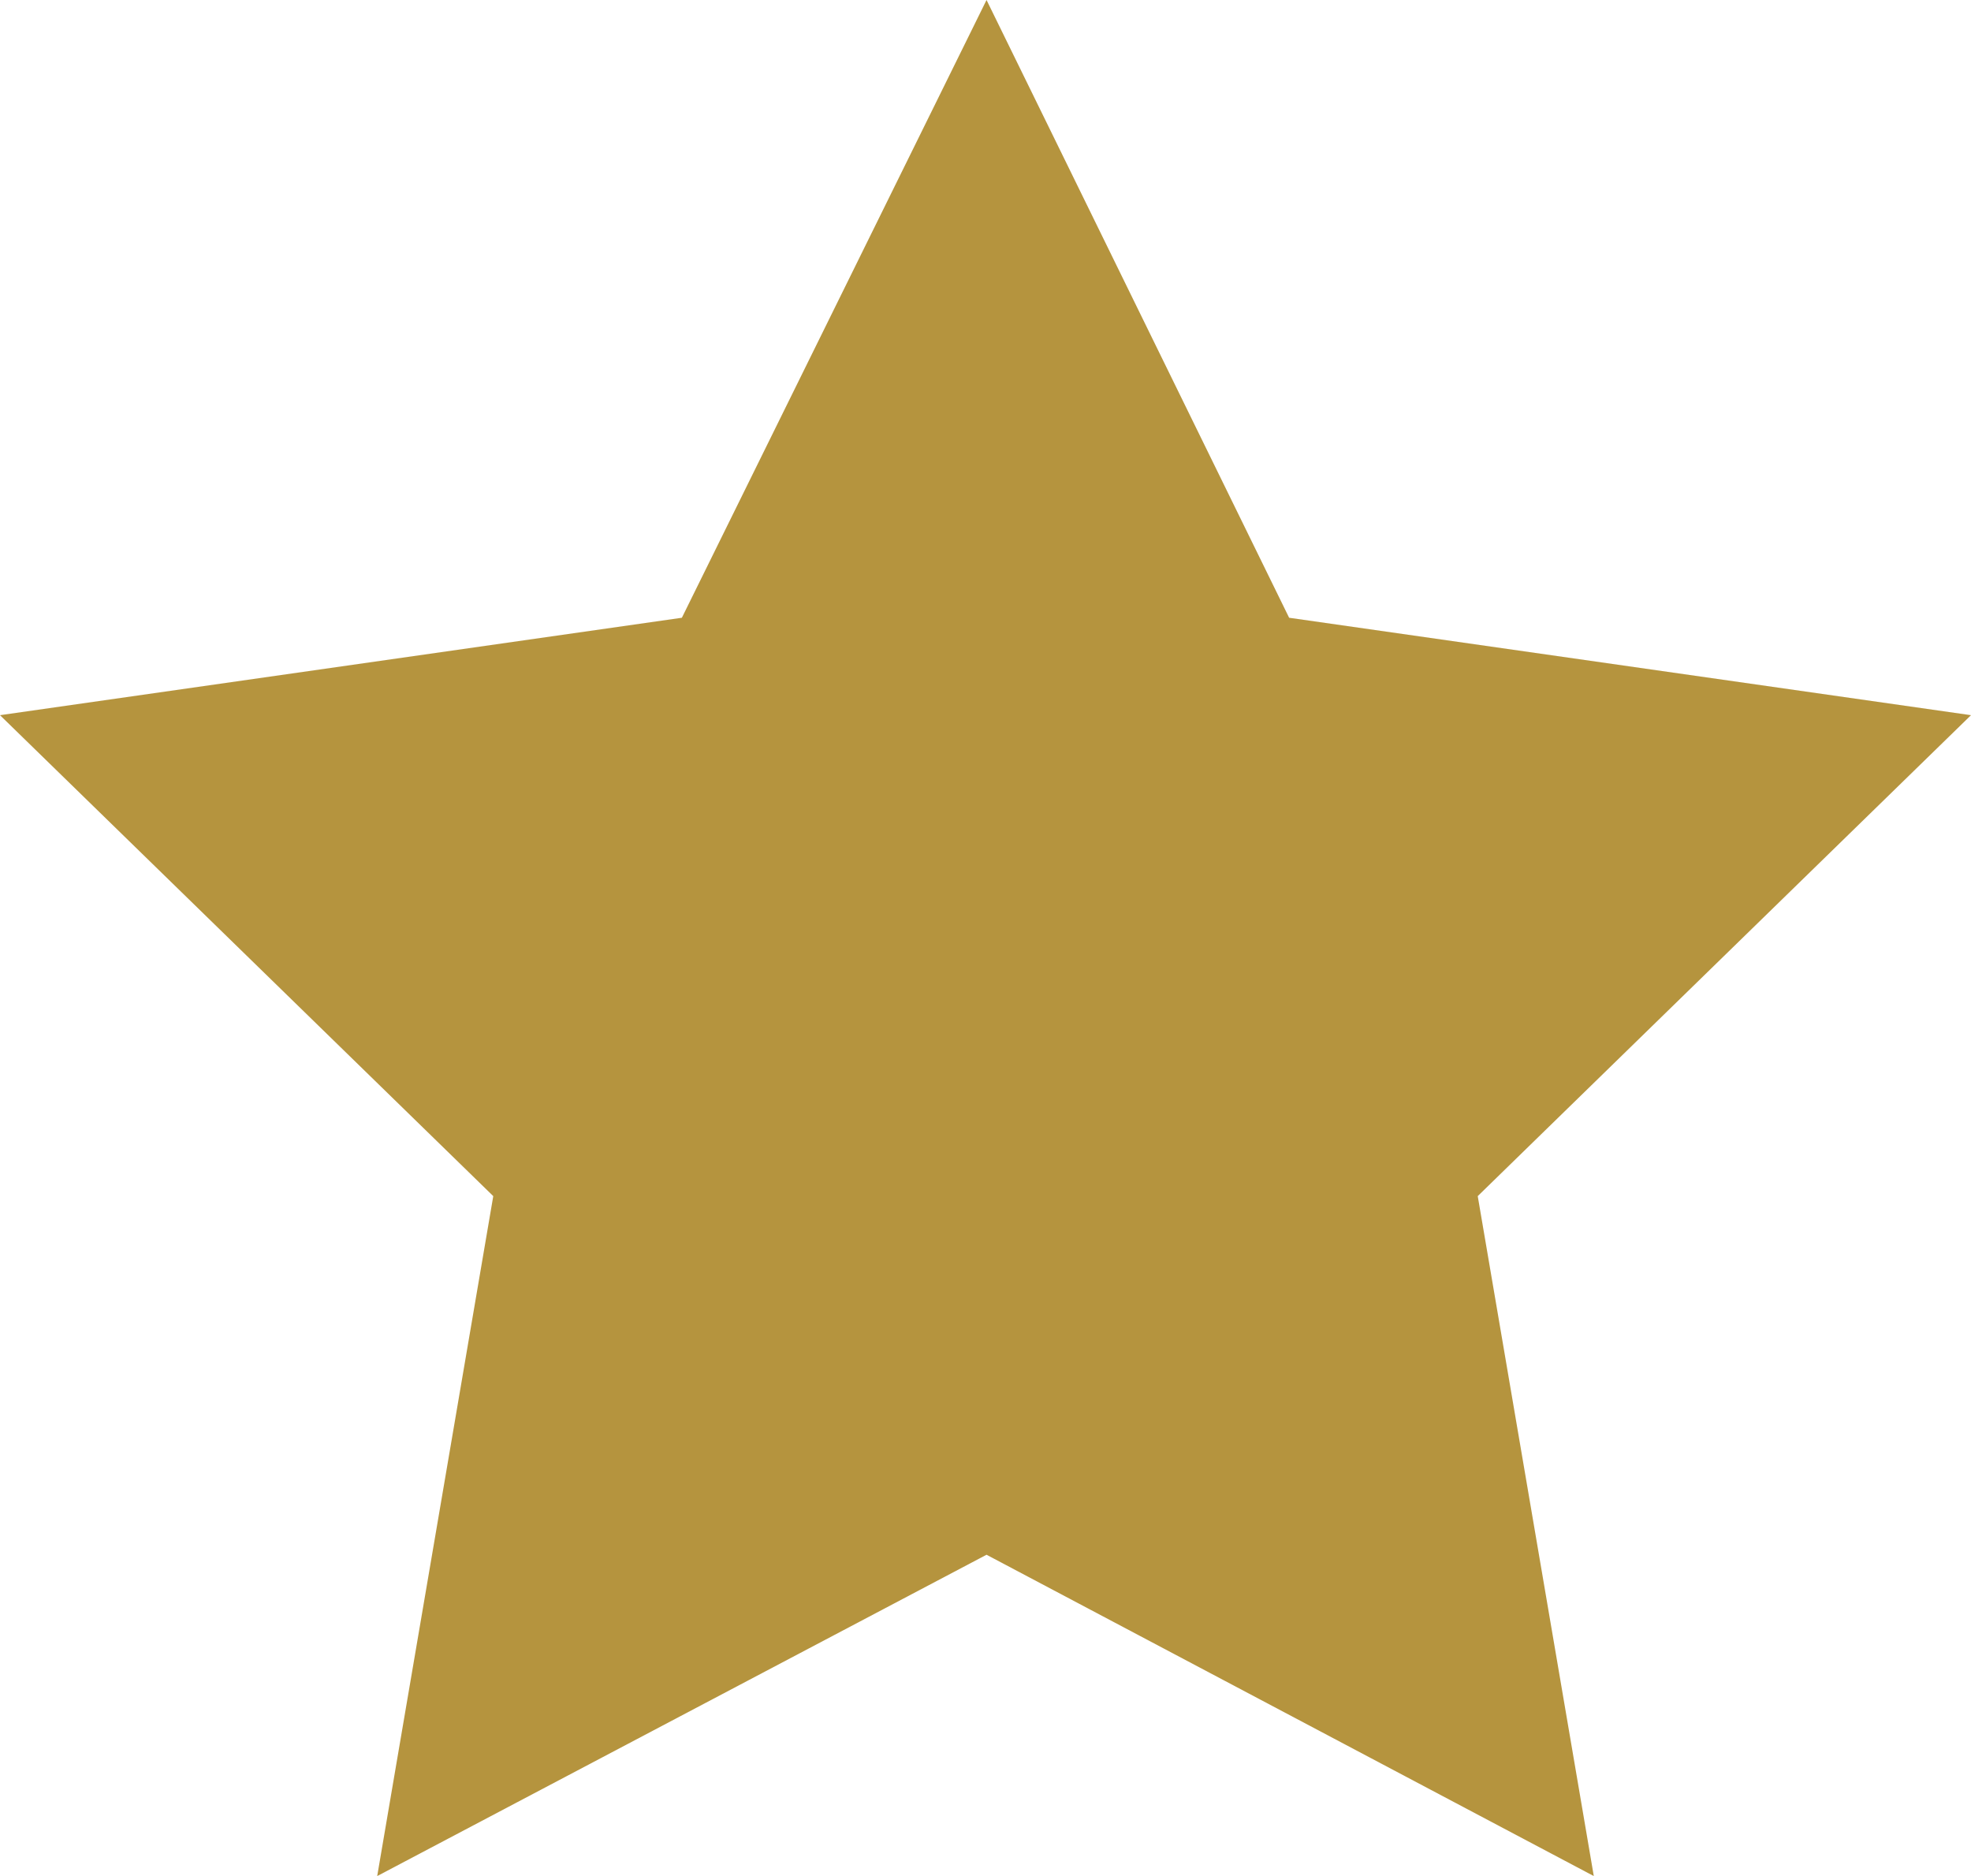<?xml version="1.0" encoding="utf-8"?>
<!-- Generator: Adobe Illustrator 19.1.0, SVG Export Plug-In . SVG Version: 6.00 Build 0)  -->
<svg version="1.0" id="Layer_1" xmlns="http://www.w3.org/2000/svg" xmlns:xlink="http://www.w3.org/1999/xlink" x="0px" y="0px"
	 viewBox="0 0 95.1 90.5" enable-background="new 0 0 95.1 90.5" xml:space="preserve">
<polygon fill="#B5943E" points="47.6,75 76.9,90.5 71.3,57.7 95.1,34.5 62.2,29.8 47.6,0 32.9,29.8 0,34.5 23.8,57.7 18.2,90.5 "/>
</svg>
